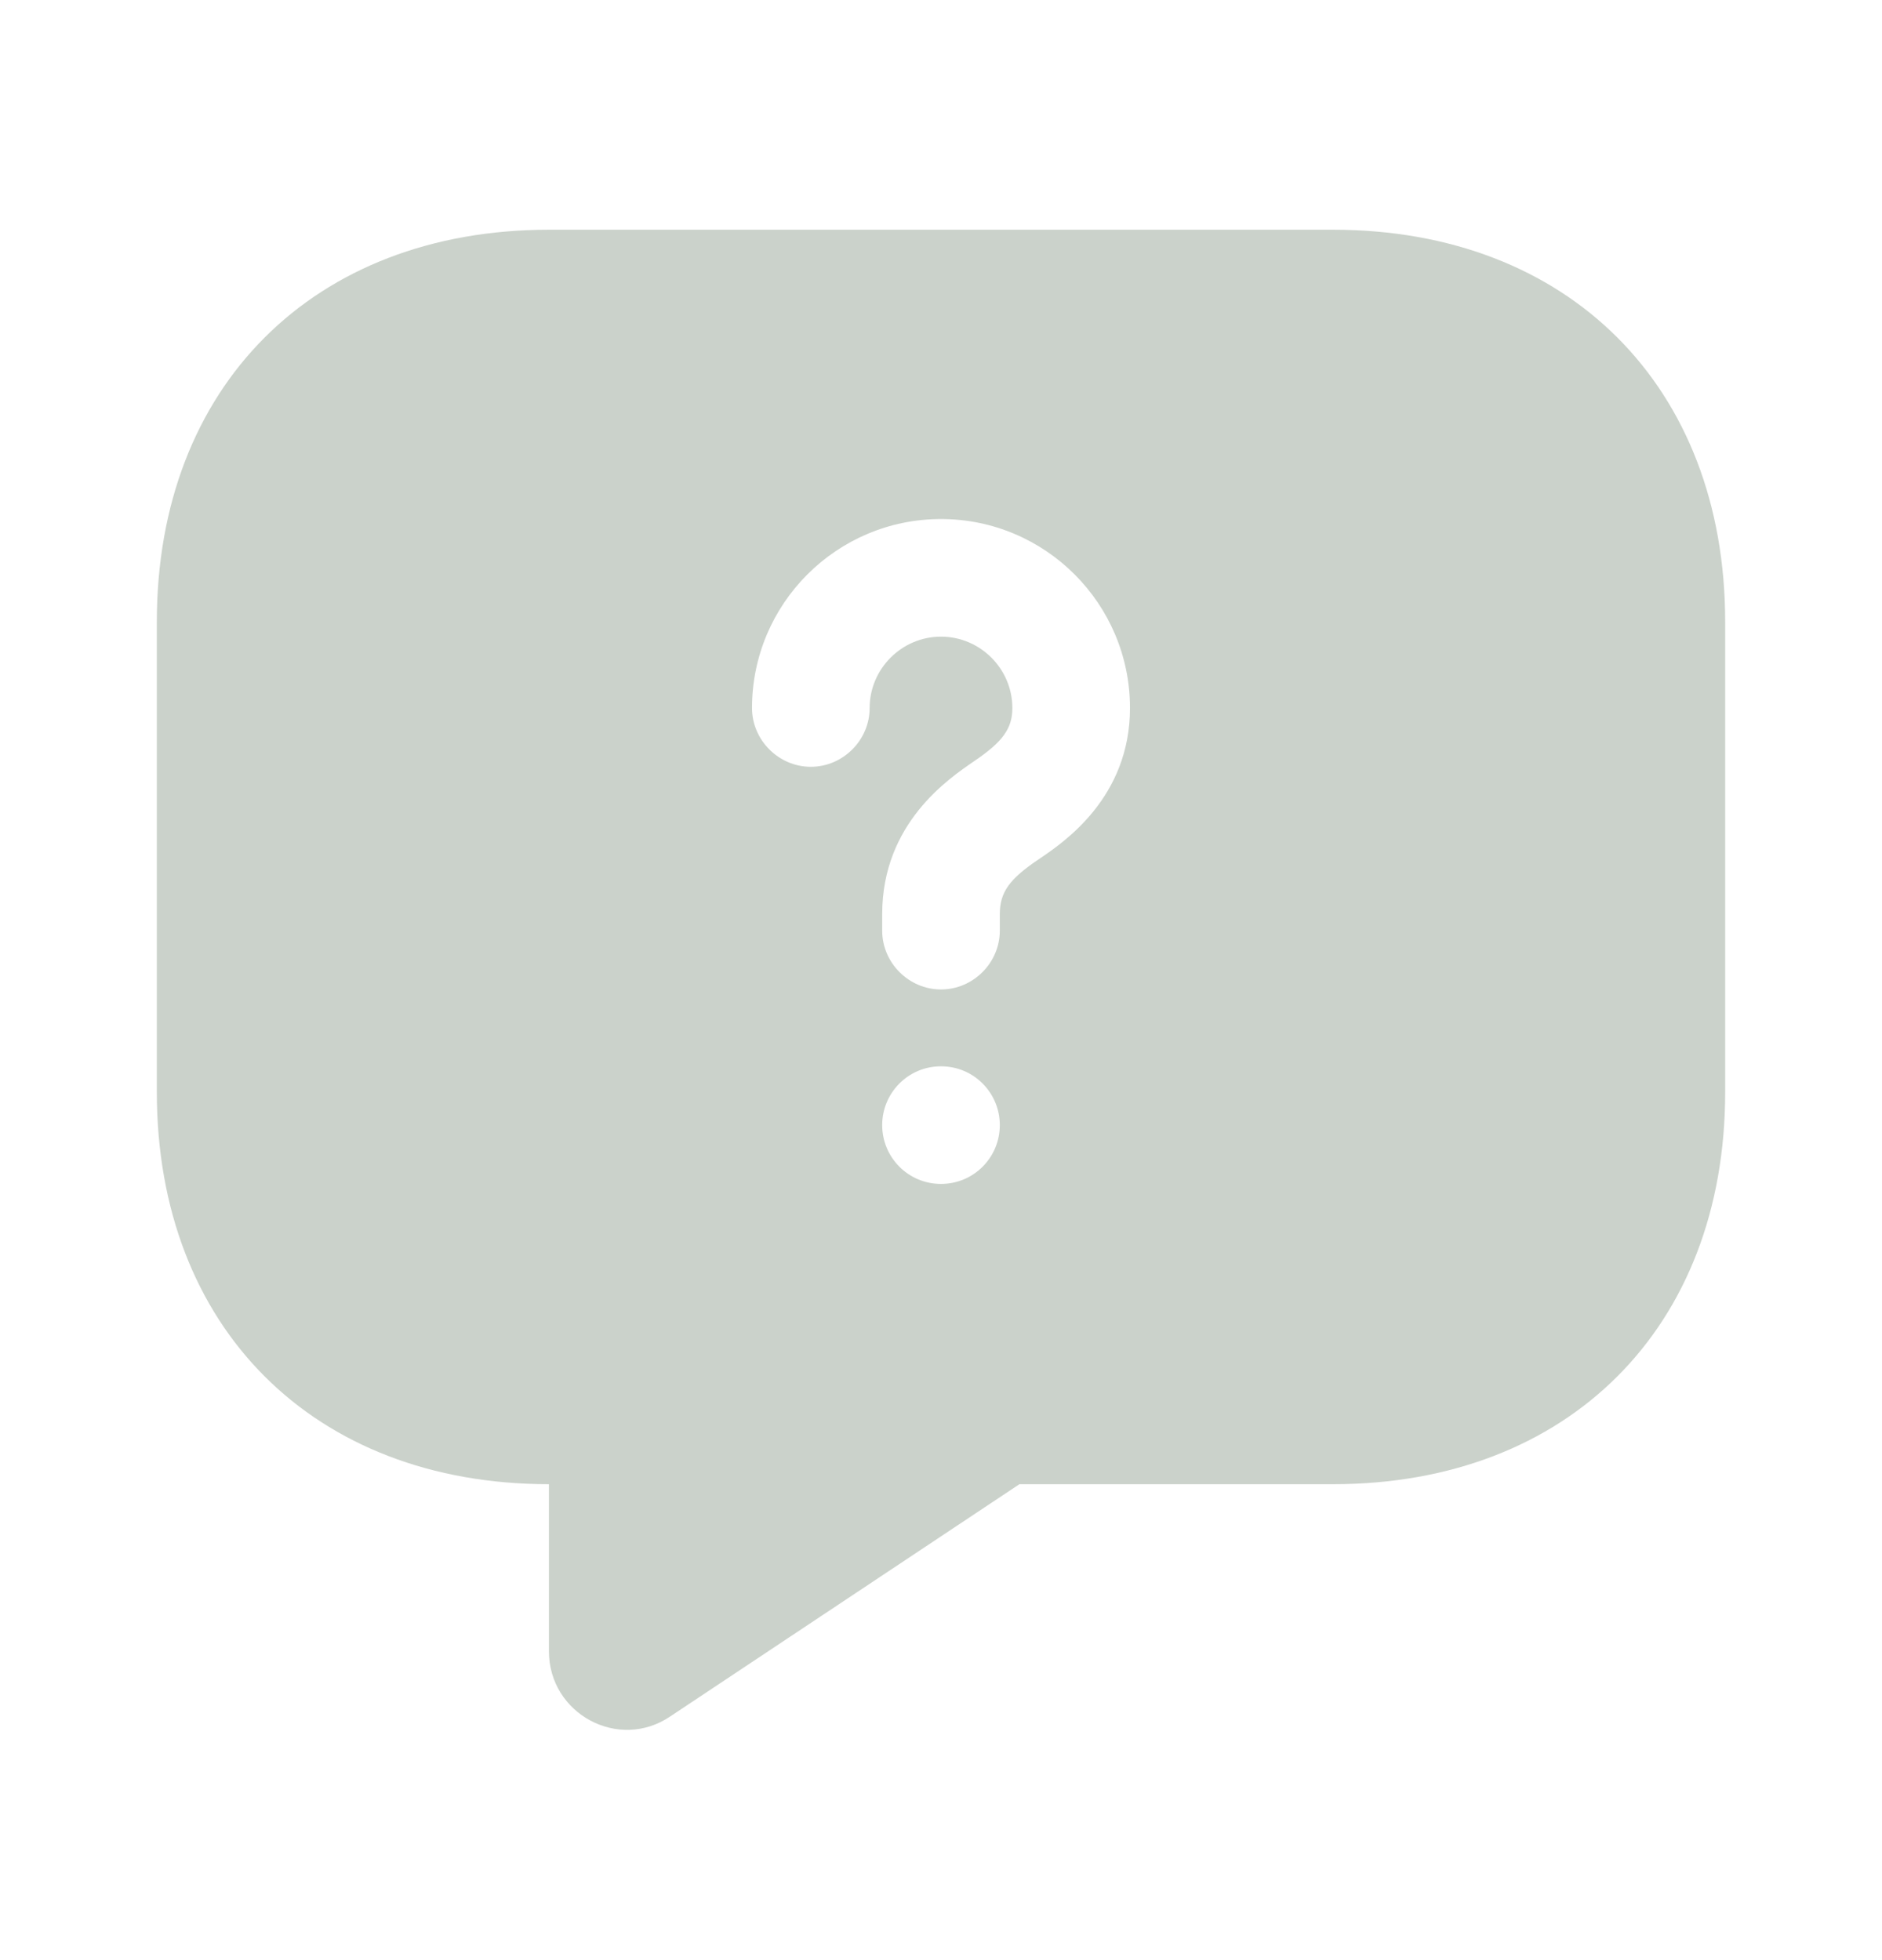 <svg width="24" height="25" viewBox="0 0 24 25" fill="none" xmlns="http://www.w3.org/2000/svg">
<g id="vuesax/bold/message-question">
<g id="message-question">
<path id="Vector" d="M17 2.93H7C4 2.93 2 4.93 2 7.93V13.93C2 16.93 4 18.93 7 18.93V21.06C7 21.86 7.89 22.34 8.55 21.89L13 18.93H17C20 18.93 22 16.93 22 13.93V7.93C22 4.93 20 2.93 17 2.93ZM12 15.1C11.58 15.1 11.25 14.76 11.25 14.35C11.25 13.94 11.58 13.6 12 13.6C12.42 13.6 12.75 13.94 12.75 14.35C12.75 14.76 12.42 15.1 12 15.1ZM13.26 10.95C12.87 11.21 12.75 11.38 12.75 11.66V11.87C12.75 12.28 12.41 12.62 12 12.62C11.59 12.62 11.25 12.28 11.25 11.87V11.66C11.25 10.5 12.1 9.93 12.42 9.71C12.79 9.46 12.91 9.29 12.91 9.03C12.91 8.53 12.5 8.12 12 8.12C11.5 8.12 11.09 8.53 11.09 9.03C11.09 9.44 10.75 9.78 10.34 9.78C9.93 9.78 9.59 9.44 9.59 9.03C9.59 7.7 10.67 6.62 12 6.62C13.33 6.62 14.41 7.7 14.41 9.03C14.41 10.17 13.57 10.74 13.26 10.95Z" fill="#CBD2CB"/>
</g>
</g>
</svg>
